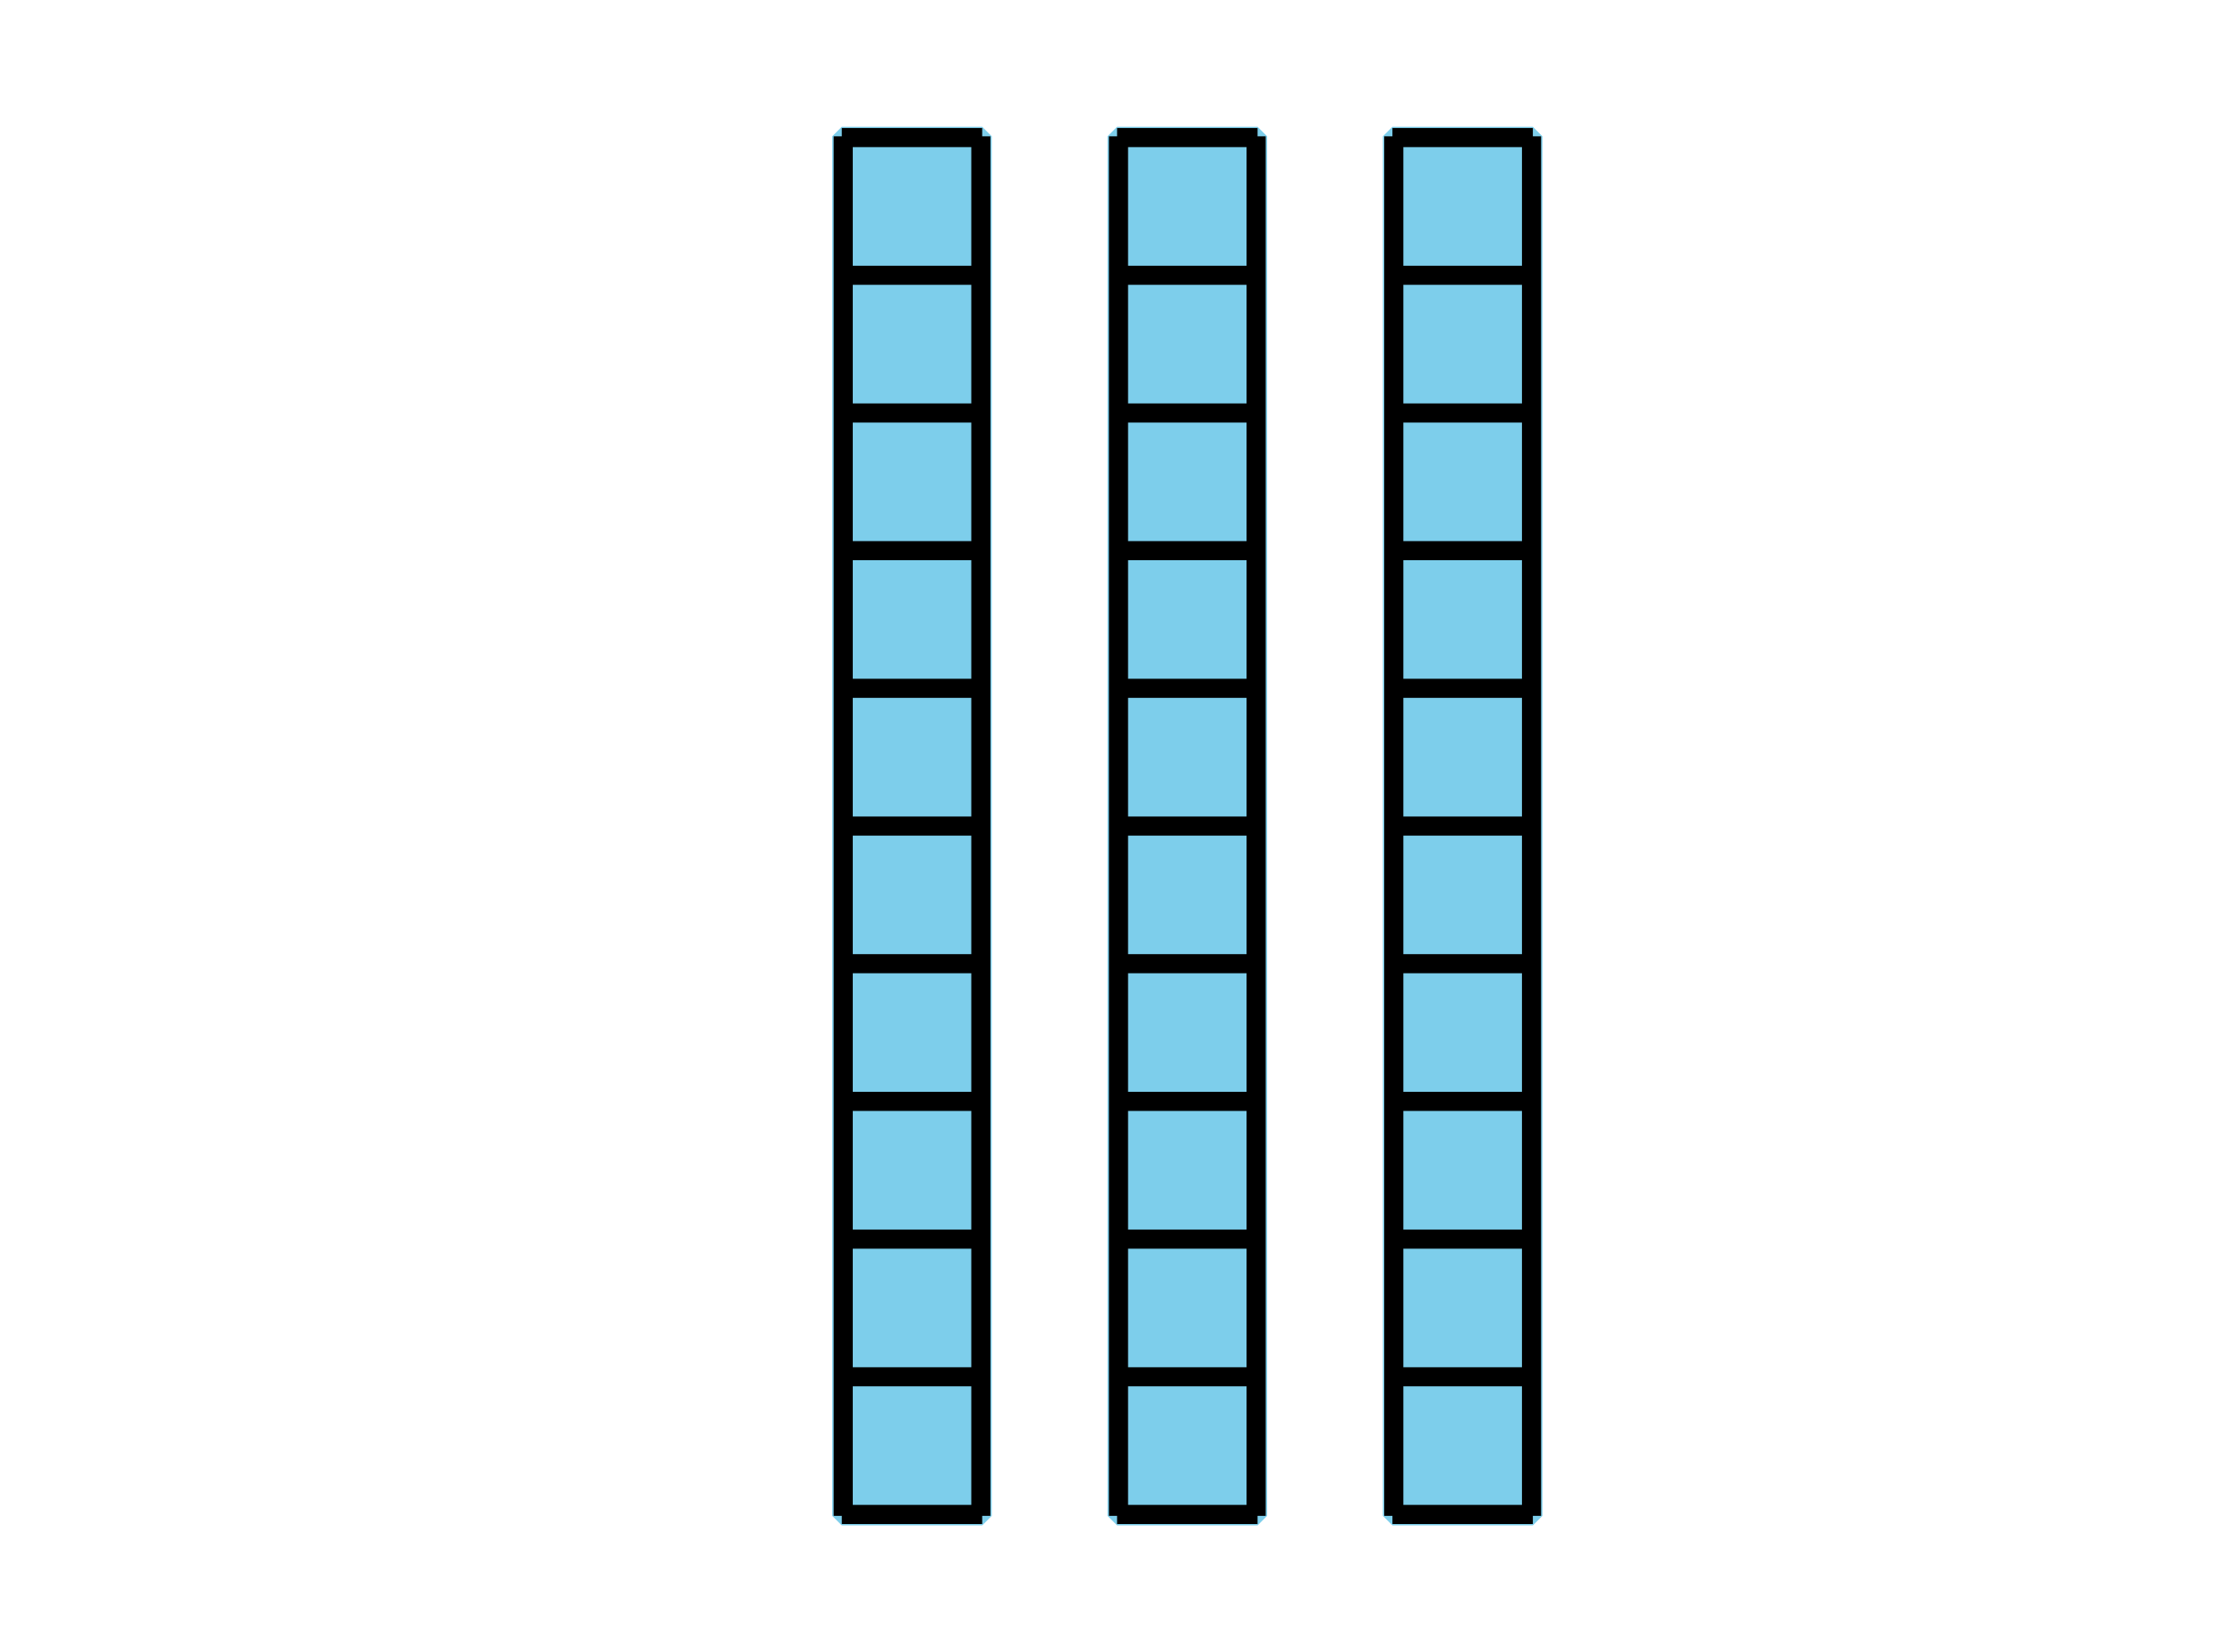 <?xml version='1.0' encoding='UTF-8'?>
<!-- This file was generated by dvisvgm 2.1.3 -->
<svg height='86.401pt' version='1.1' viewBox='-72 -72 117 86.401' width='117pt' xmlns='http://www.w3.org/2000/svg' xmlns:xlink='http://www.w3.org/1999/xlink'>
<defs>
<clipPath id='clip1'>
<path d='M-72 14.402V-72H45V14.402ZM45 -72'/>
</clipPath>
</defs>
<g id='page1'>
<path clip-path='url(#clip1)' d='M-27.973 7.273V-64.871H-20.629V7.273Z' fill='#7dceeb'/>
<path clip-path='url(#clip1)' d='M-27.973 7.273V-64.871H-20.629V7.273Z' fill='none' stroke='#7dceeb' stroke-linejoin='bevel' stroke-miterlimit='10.037' stroke-width='1'/>
<path clip-path='url(#clip1)' d='M-27.973 7.199H-20.629M-27.973 0H-20.629M-27.973 -7.199H-20.629M-27.973 -14.402H-20.629M-27.973 -21.602H-20.629M-27.973 -28.801H-20.629M-27.973 -36.004H-20.629M-27.973 -43.203H-20.629M-27.973 -50.402H-20.629M-27.973 -57.605H-20.629M-27.973 -64.805H-20.629M-27.898 7.273V-64.871M-20.699 7.273V-64.871' fill='none' stroke='#000000' stroke-linejoin='bevel' stroke-miterlimit='10.037' stroke-width='1'/>
<path clip-path='url(#clip1)' d='M-13.574 7.273V-64.871H-6.227V7.273Z' fill='#7dceeb'/>
<path clip-path='url(#clip1)' d='M-13.574 7.273V-64.871H-6.227V7.273Z' fill='none' stroke='#7dceeb' stroke-linejoin='bevel' stroke-miterlimit='10.037' stroke-width='1'/>
<path clip-path='url(#clip1)' d='M-13.574 7.199H-6.227M-13.574 0H-6.227M-13.574 -7.199H-6.227M-13.574 -14.402H-6.227M-13.574 -21.602H-6.227M-13.574 -28.801H-6.227M-13.574 -36.004H-6.227M-13.574 -43.203H-6.227M-13.574 -50.402H-6.227M-13.574 -57.605H-6.227M-13.574 -64.805H-6.227M-13.5 7.273V-64.871M-6.301 7.273V-64.871' fill='none' stroke='#000000' stroke-linejoin='bevel' stroke-miterlimit='10.037' stroke-width='1'/>
<path clip-path='url(#clip1)' d='M0.828 7.273V-64.871H8.172V7.273Z' fill='#7dceeb'/>
<path clip-path='url(#clip1)' d='M0.828 7.273V-64.871H8.172V7.273Z' fill='none' stroke='#7dceeb' stroke-linejoin='bevel' stroke-miterlimit='10.037' stroke-width='1'/>
<path clip-path='url(#clip1)' d='M0.828 7.199H8.172M0.828 0H8.172M0.828 -7.199H8.172M0.828 -14.402H8.172M0.828 -21.602H8.172M0.828 -28.801H8.172M0.828 -36.004H8.172M0.828 -43.203H8.172M0.828 -50.402H8.172M0.828 -57.605H8.172M0.828 -64.805H8.172M0.898 7.273V-64.871M8.102 7.273V-64.871' fill='none' stroke='#000000' stroke-linejoin='bevel' stroke-miterlimit='10.037' stroke-width='1'/>
</g>
</svg>